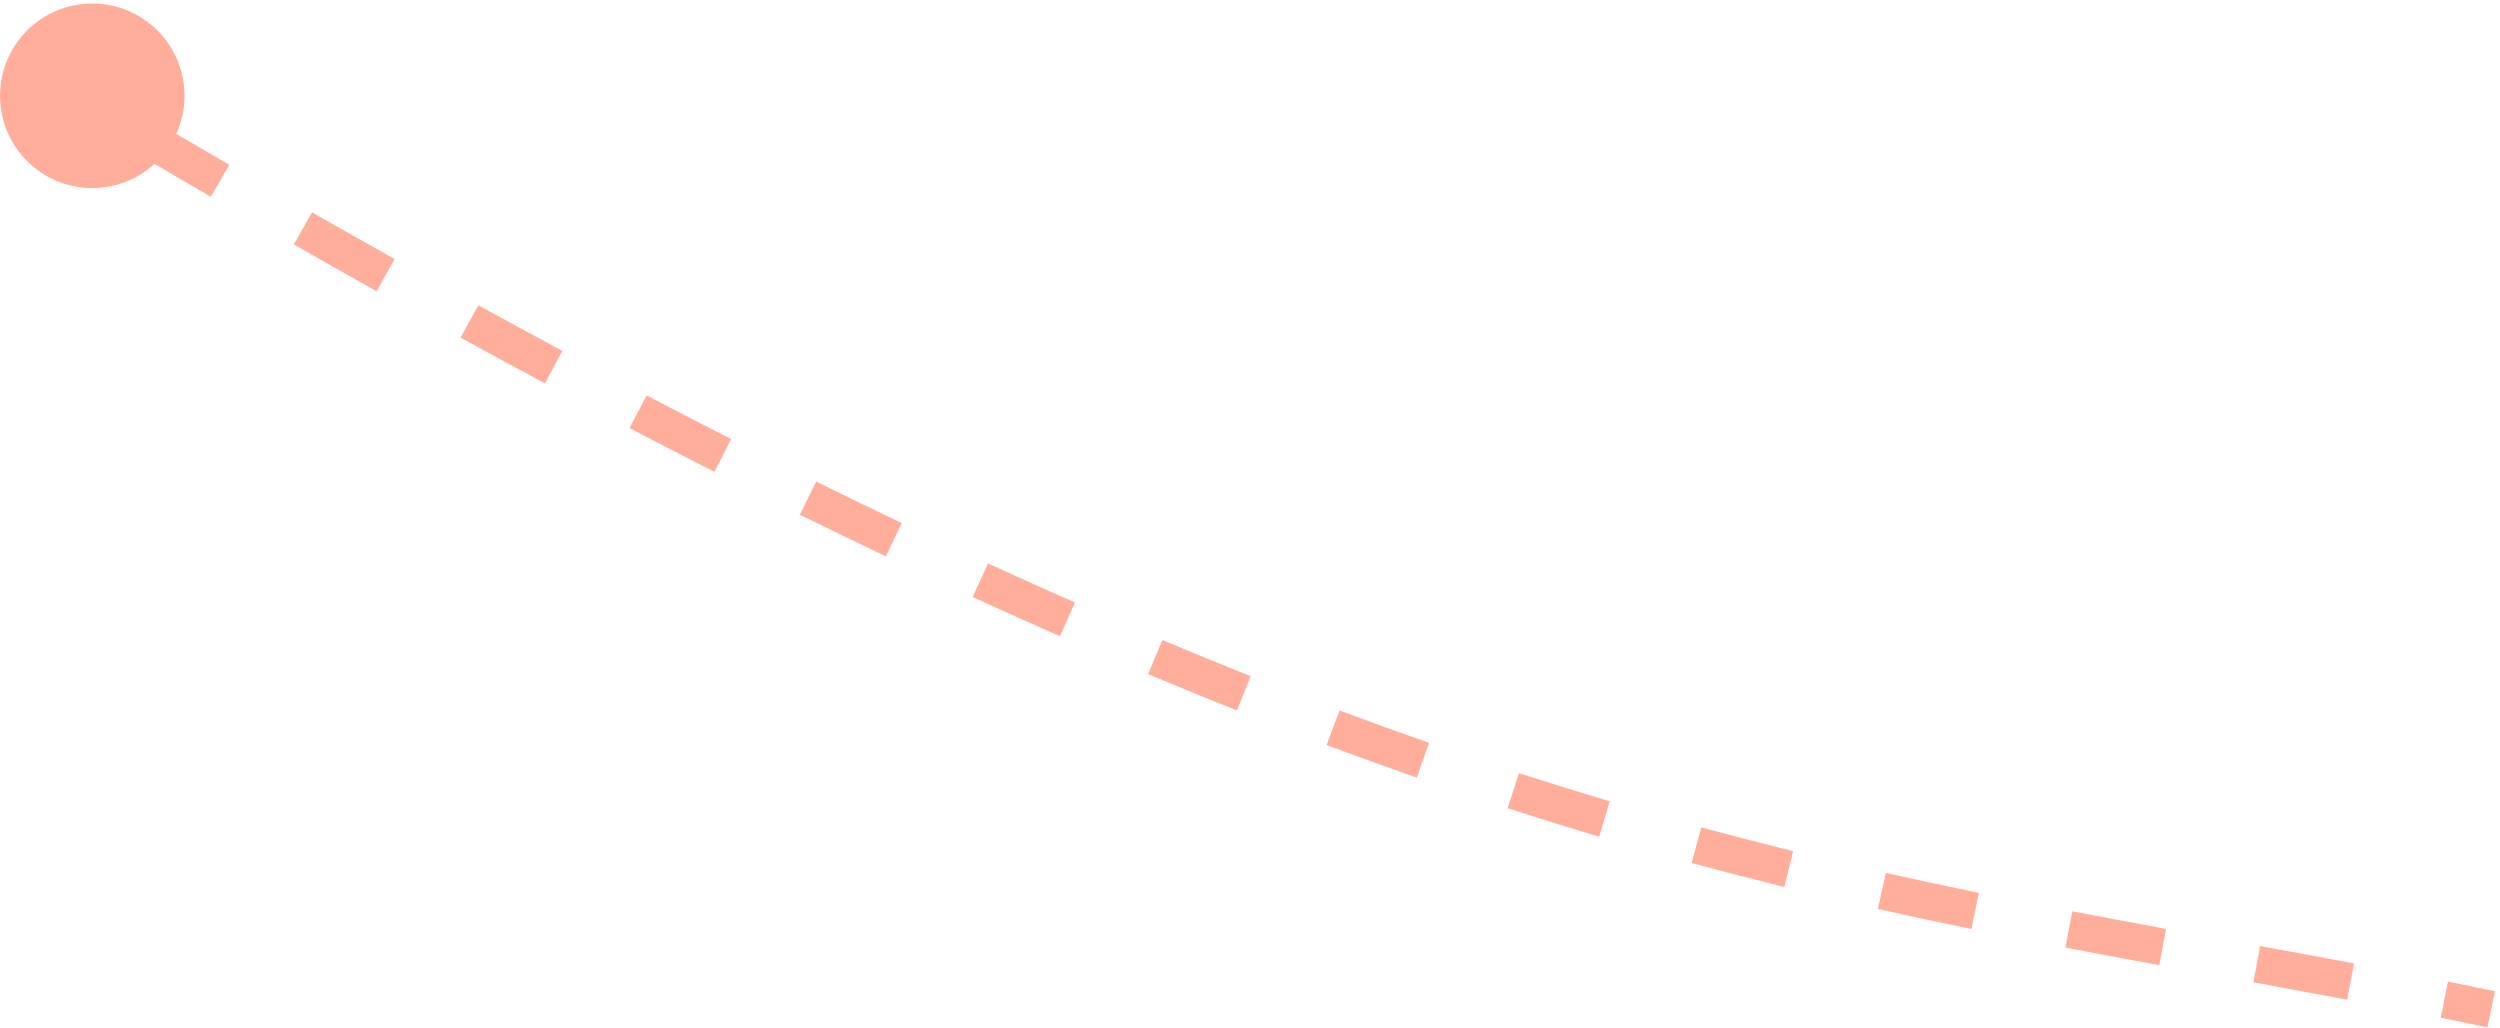 <svg width="282" height="116" viewBox="0 0 282 116" fill="none" xmlns="http://www.w3.org/2000/svg">
<path fill-rule="evenodd" clip-rule="evenodd" d="M5.188 11.244C3.632 10.314 2.065 9.374 0.487 8.424L2.635 4.857C4.208 5.805 5.772 6.743 7.324 7.671L5.188 11.244ZM23.783 22.195C20.7 20.408 17.573 18.58 14.401 16.712L16.514 13.125C19.678 14.988 22.796 16.811 25.871 18.593L23.783 22.195ZM42.48 32.847C39.412 31.131 36.298 29.373 33.136 27.571L35.197 23.954C38.349 25.75 41.454 27.503 44.512 29.213L42.48 32.847ZM61.469 43.245C58.348 41.574 55.176 39.856 51.952 38.09L53.952 34.438C57.165 36.199 60.325 37.91 63.434 39.575L61.469 43.245ZM80.589 53.23C77.451 51.635 74.259 49.99 71.009 48.292L72.937 44.602C76.173 46.293 79.352 47.931 82.476 49.519L80.589 53.23ZM99.924 62.759C96.75 61.246 93.518 59.679 90.223 58.054L92.064 54.32C95.343 55.937 98.559 57.496 101.715 59.001L99.924 62.759ZM119.571 71.772C116.35 70.355 113.065 68.878 109.713 67.34L111.45 63.556C114.782 65.086 118.047 66.553 121.248 67.961L119.571 71.772ZM139.533 80.138C136.259 78.837 132.918 77.473 129.504 76.041L131.114 72.202C134.504 73.624 137.821 74.978 141.07 76.27L139.533 80.138ZM159.82 87.722C156.498 86.561 153.107 85.336 149.641 84.039L151.099 80.14C154.537 81.426 157.9 82.641 161.193 83.792L159.82 87.722ZM180.39 94.379C177.016 93.375 173.576 92.308 170.062 91.17L171.344 87.21C174.827 88.337 178.235 89.394 181.578 90.389L180.39 94.379ZM201.269 100.051C197.843 99.206 194.363 98.308 190.815 97.345L191.906 93.327C195.421 94.281 198.87 95.171 202.266 96.009L201.269 100.051ZM222.379 104.792C218.897 104.078 215.382 103.328 211.817 102.53L212.727 98.468C216.264 99.26 219.755 100.004 223.216 100.714L222.379 104.792ZM243.581 108.871C240.055 108.224 236.526 107.568 232.978 106.888L233.76 102.799C237.295 103.476 240.813 104.13 244.333 104.777L243.581 108.871ZM264.759 112.765C261.209 112.097 257.69 111.449 254.183 110.808L254.931 106.713C258.441 107.355 261.969 108.003 265.53 108.674L264.759 112.765ZM280.591 115.88C278.82 115.514 277.062 115.157 275.315 114.808L276.13 110.725C277.886 111.076 279.654 111.435 281.436 111.804L280.591 115.88Z" fill="#FFAE9C"/>
<path d="M20.816 10.804C20.816 16.552 16.156 21.212 10.408 21.212C4.66 21.212 0 16.552 0 10.804C0 5.056 4.66 0.396 10.408 0.396C16.156 0.396 20.816 5.056 20.816 10.804Z" fill="#FFAE9C"/>
</svg>
